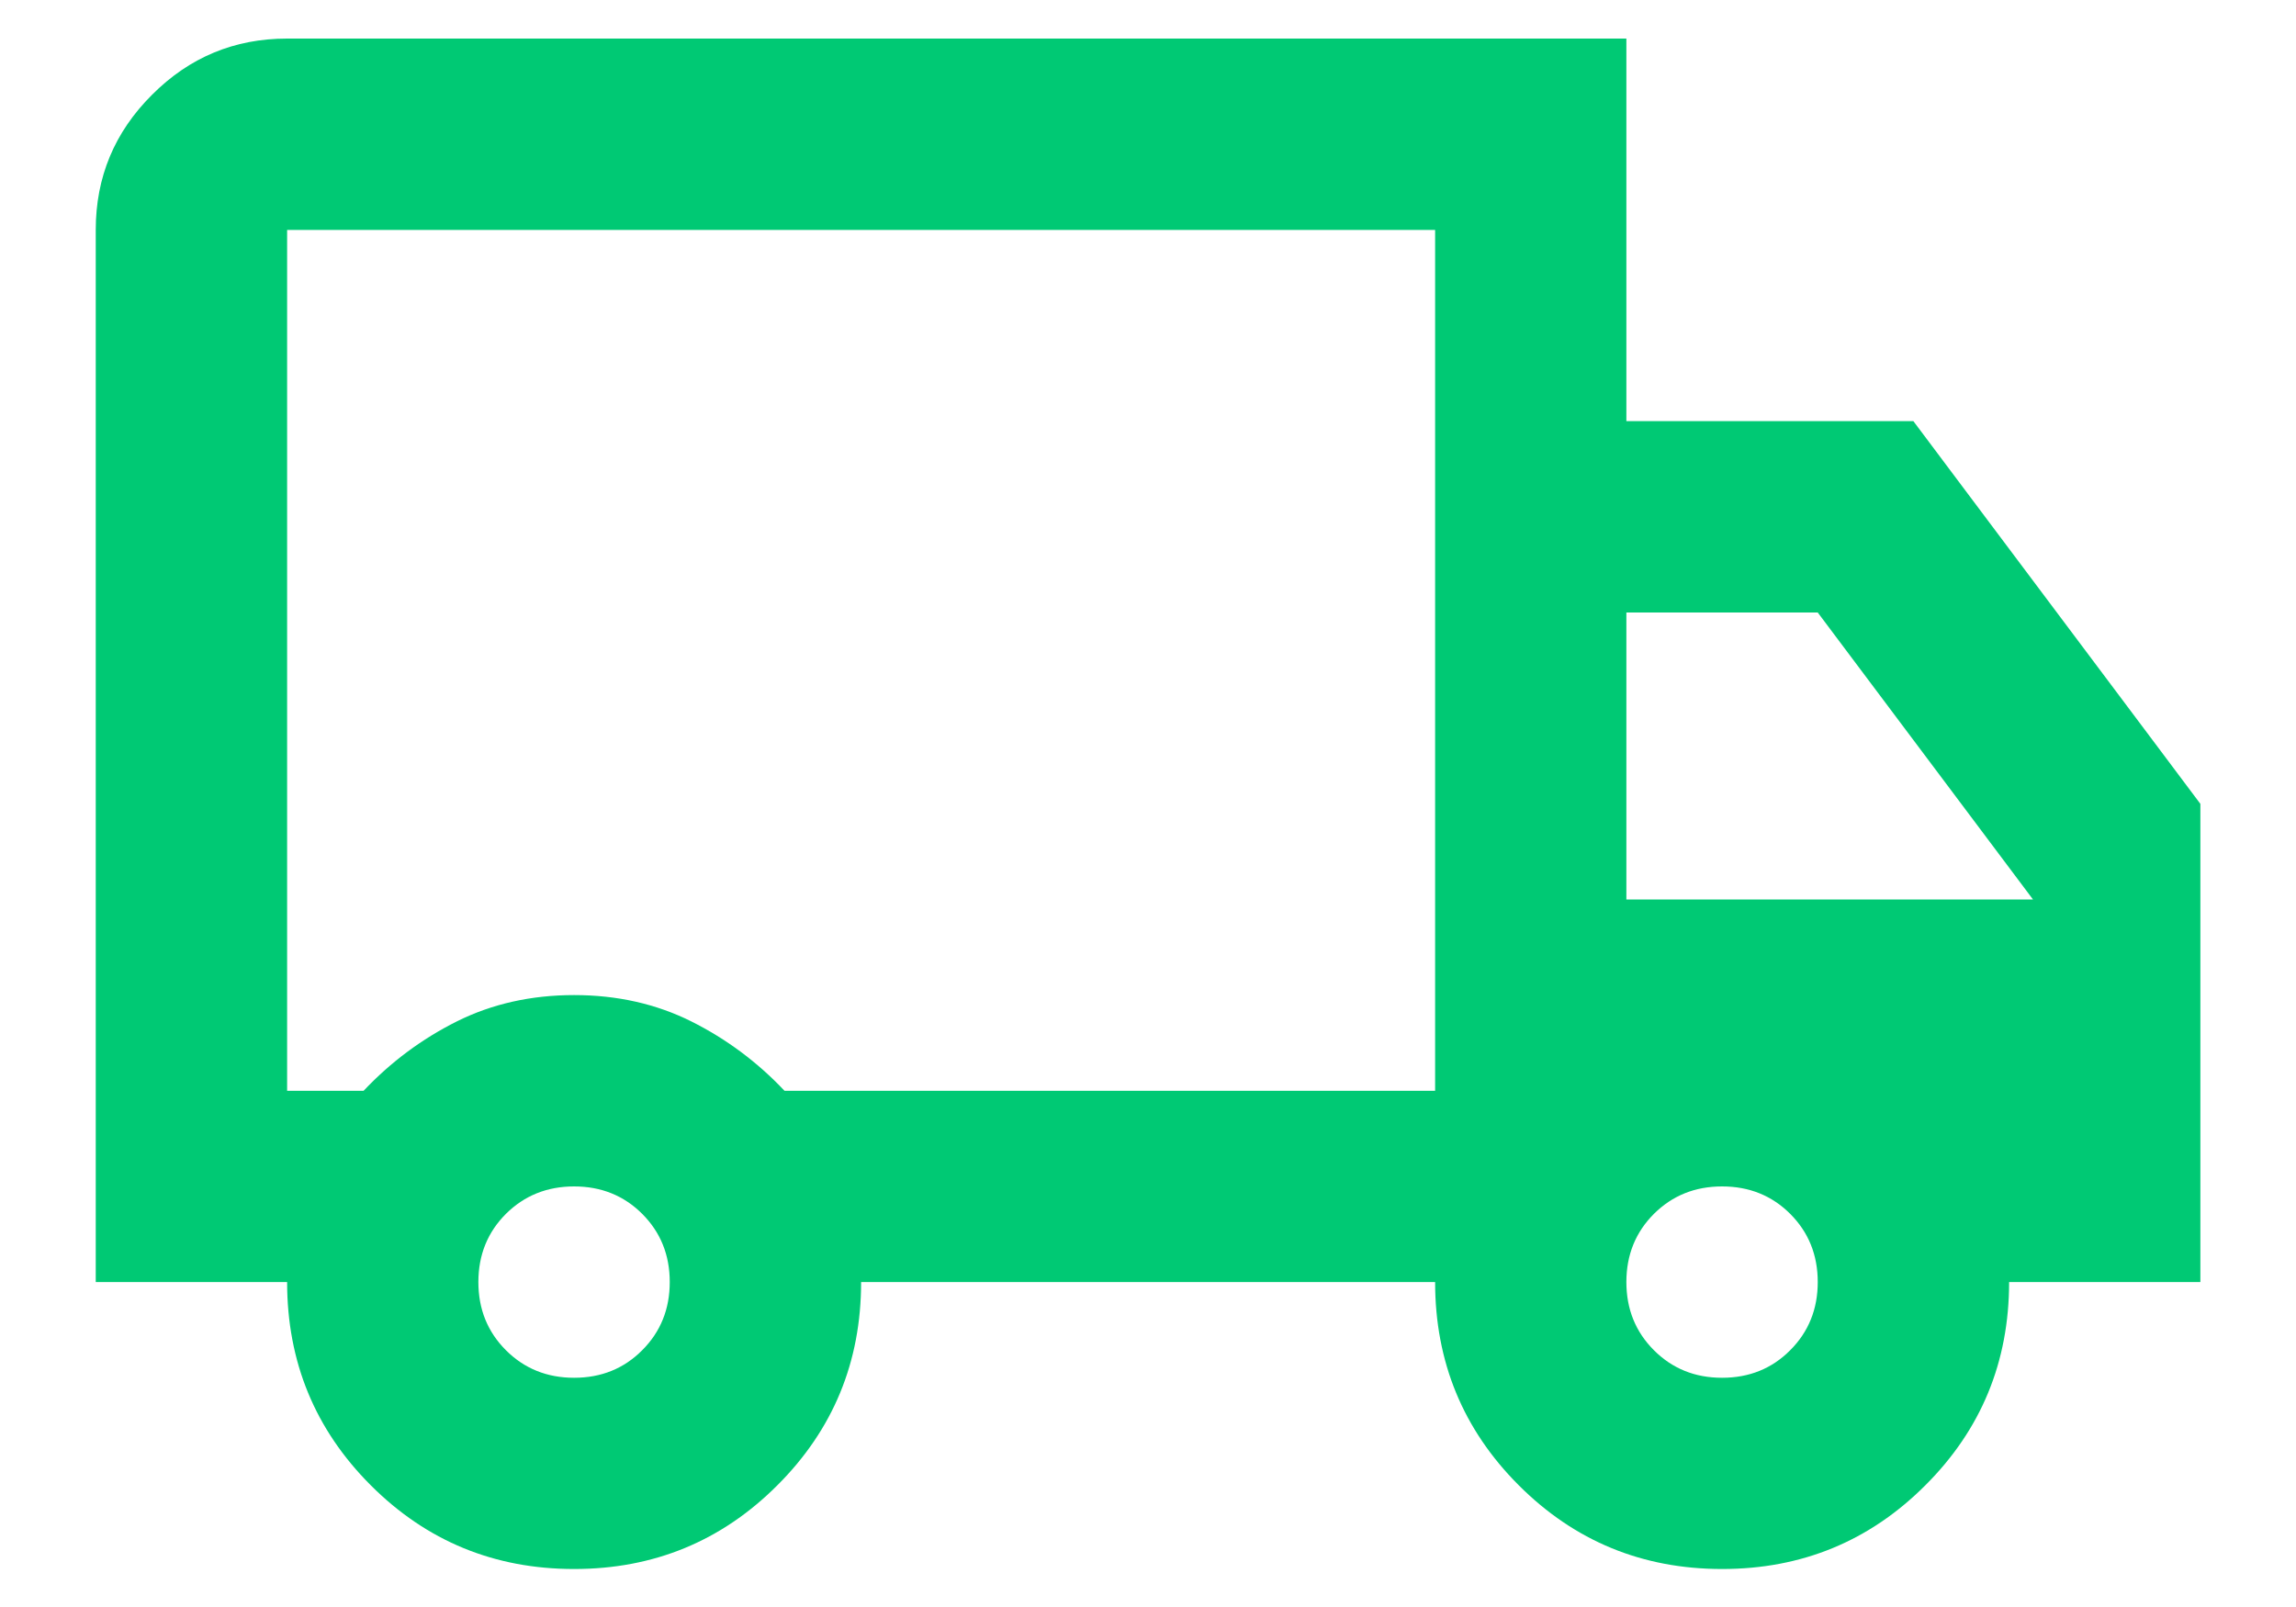 <svg width="20" height="14" viewBox="0 0 20 14" fill="none" xmlns="http://www.w3.org/2000/svg">
<path d="M5.001 13.669C4.306 13.669 3.716 13.426 3.23 12.94C2.744 12.454 2.501 11.864 2.501 11.169H0.834V2.003C0.834 1.544 0.997 1.152 1.324 0.826C1.65 0.499 2.042 0.336 2.501 0.336H14.167V3.669H16.667L19.167 7.003V11.169H17.501C17.501 11.864 17.258 12.454 16.771 12.94C16.285 13.426 15.695 13.669 15.001 13.669C14.306 13.669 13.716 13.426 13.23 12.94C12.744 12.454 12.501 11.864 12.501 11.169H7.501C7.501 11.864 7.258 12.454 6.771 12.94C6.285 13.426 5.695 13.669 5.001 13.669ZM5.001 12.003C5.237 12.003 5.435 11.923 5.594 11.763C5.754 11.603 5.834 11.405 5.834 11.169C5.834 10.933 5.754 10.735 5.594 10.575C5.435 10.416 5.237 10.336 5.001 10.336C4.765 10.336 4.567 10.416 4.407 10.575C4.247 10.735 4.167 10.933 4.167 11.169C4.167 11.405 4.247 11.603 4.407 11.763C4.567 11.923 4.765 12.003 5.001 12.003ZM2.501 9.503H3.167C3.403 9.253 3.674 9.051 3.98 8.898C4.285 8.746 4.626 8.669 5.001 8.669C5.376 8.669 5.716 8.746 6.021 8.898C6.327 9.051 6.598 9.253 6.834 9.503H12.501V2.003H2.501V9.503ZM15.001 12.003C15.237 12.003 15.435 11.923 15.594 11.763C15.754 11.603 15.834 11.405 15.834 11.169C15.834 10.933 15.754 10.735 15.594 10.575C15.435 10.416 15.237 10.336 15.001 10.336C14.764 10.336 14.567 10.416 14.407 10.575C14.247 10.735 14.167 10.933 14.167 11.169C14.167 11.405 14.247 11.603 14.407 11.763C14.567 11.923 14.764 12.003 15.001 12.003ZM14.167 7.836H17.709L15.834 5.336H14.167V7.836Z" fill="#00C974"/>
</svg>
